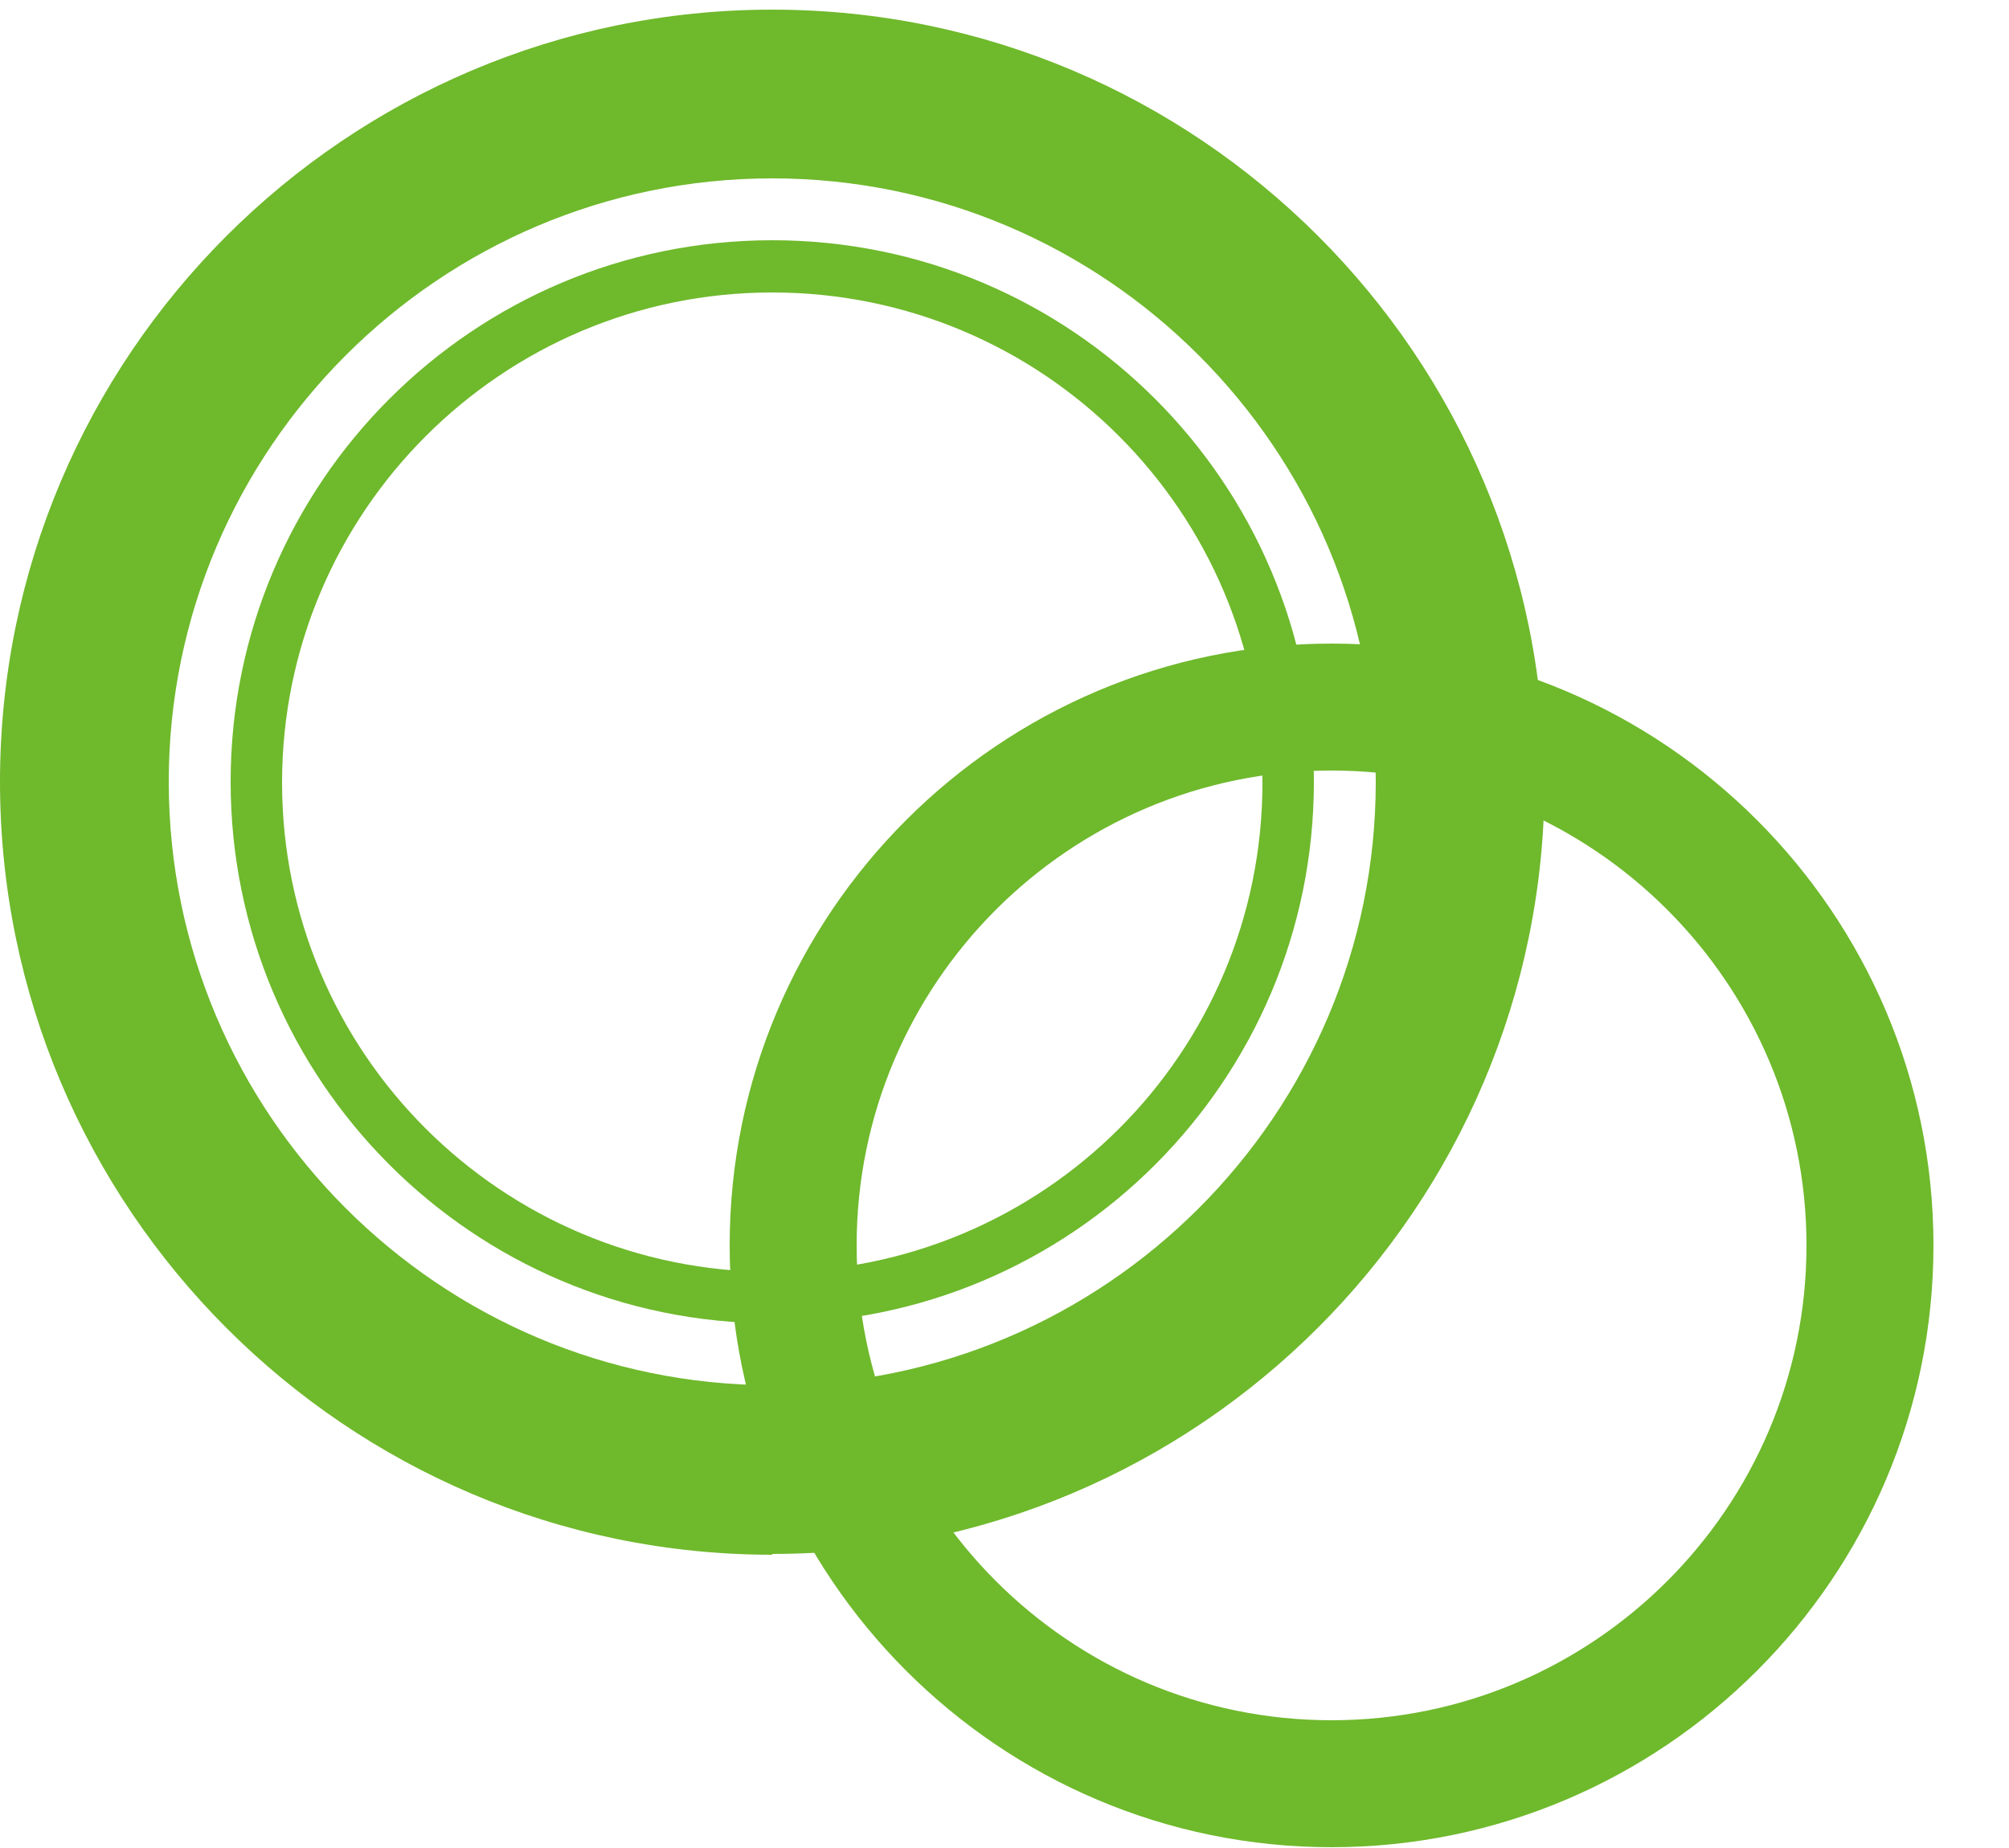 <?xml version="1.0" encoding="UTF-8"?>
<svg xmlns="http://www.w3.org/2000/svg" width="25" height="23" version="1.1" viewBox="0 0 25 23">
  <g isolation="isolate">
    <g id="layer1" data-name="layer2">
      <g>
        <path d="M9.61,3.64c3.37,0,6.1,2.73,6.1,6.1s-2.73,6.09-6.1,6.09-6.1-2.73-6.1-6.09,2.73-6.1,6.1-6.1M9.61,2.99c-3.72,0-6.74,3.02-6.74,6.74s3.02,6.74,6.74,6.74,6.74-3.02,6.74-6.74-3.02-6.74-6.74-6.74h0Z" fill="#6fb92c" mix-blend-mode="screen" stroke-width="0"/>
        <path d="M9.61,19.35C4.31,19.35,0,15.03,0,9.73S4.31.12,9.61.12s9.61,4.31,9.61,9.61-4.31,9.61-9.61,9.61ZM9.61,2.22c-4.14,0-7.51,3.37-7.51,7.51s3.37,7.51,7.51,7.51,7.51-3.37,7.51-7.51-3.37-7.51-7.51-7.51Z" fill="#6fb92c" mix-blend-mode="screen" stroke-width="0"/>
        <path d="M16.57,22.99c-4.13,0-7.49-3.36-7.49-7.49s3.36-7.49,7.49-7.49,7.49,3.36,7.49,7.49-3.36,7.49-7.49,7.49ZM16.57,9.59c-3.26,0-5.91,2.65-5.91,5.91s2.65,5.91,5.91,5.91,5.91-2.65,5.91-5.91-2.65-5.91-5.91-5.91Z" fill="#6fb92c" mix-blend-mode="screen" stroke-width="0"/>
      </g>
    </g>
  </g>
</svg>